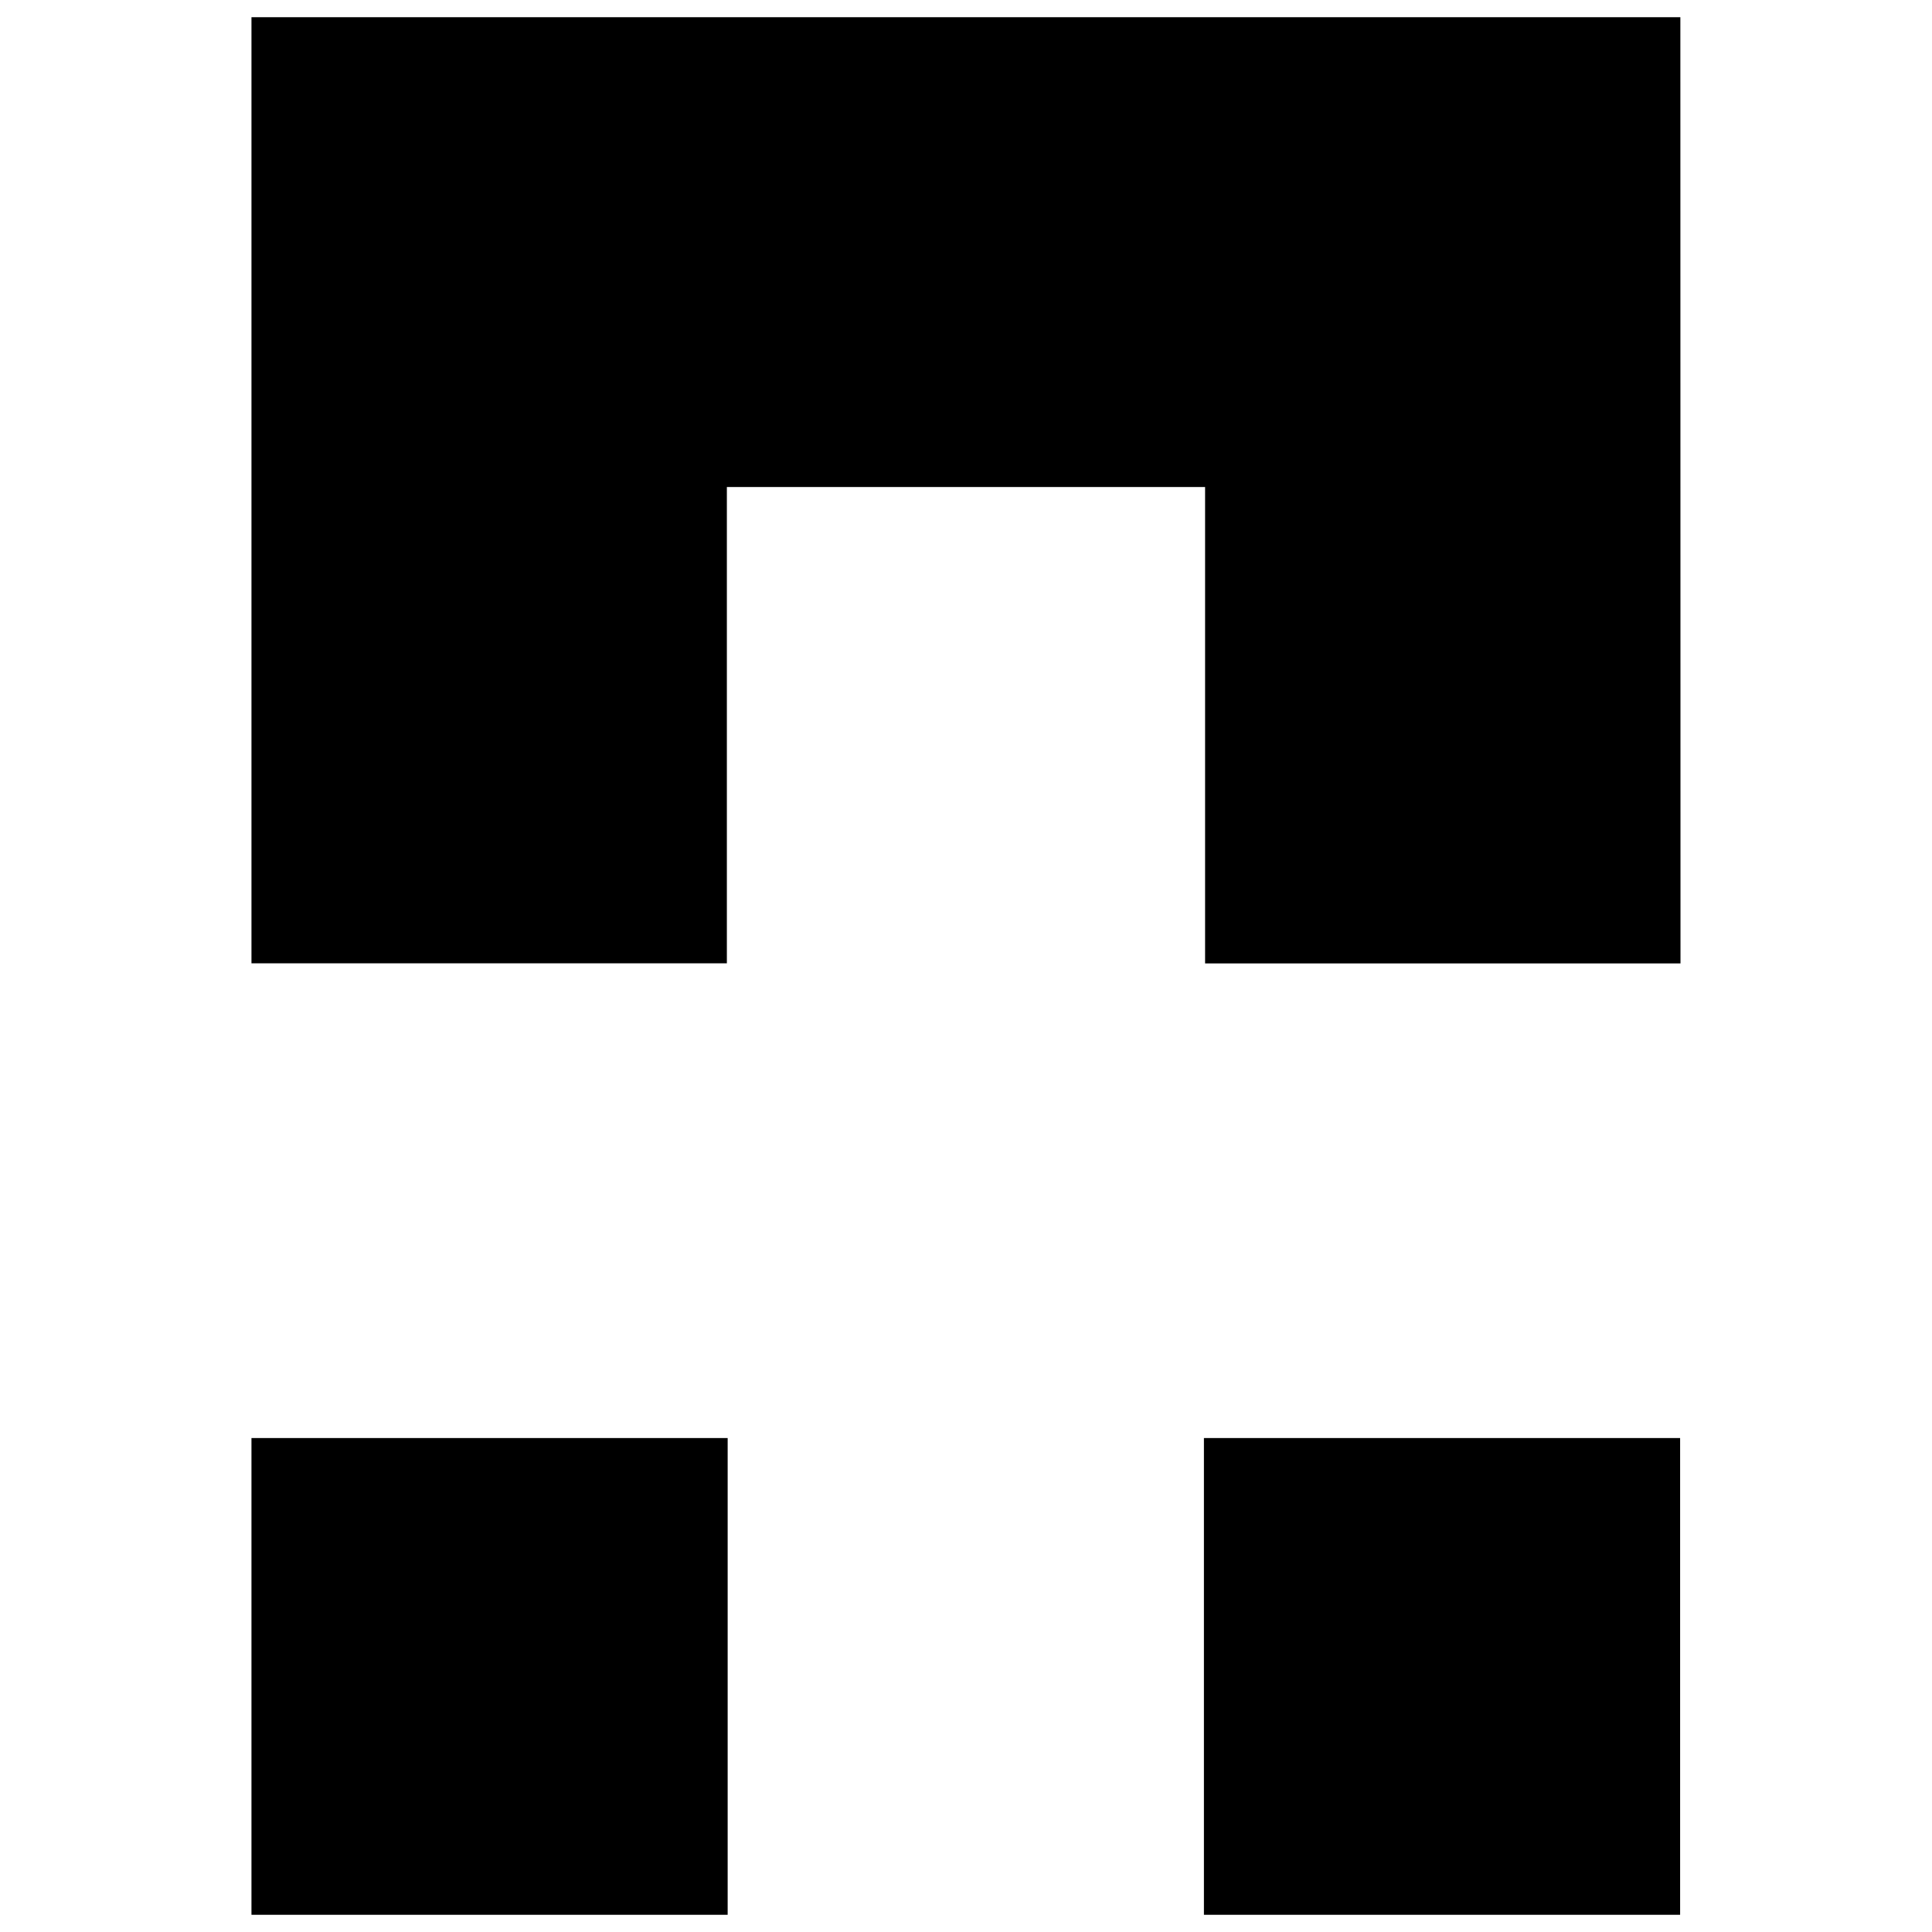 <svg xmlns="http://www.w3.org/2000/svg" xmlns:xlink="http://www.w3.org/1999/xlink" width="88" height="88" viewBox="0 0 88 88">
  <defs>
    <clipPath id="clip-path">
      <rect id="Frame_88" data-name="Frame 88" width="88" height="88" transform="translate(-19419 -15256)" fill="#fff"/>
    </clipPath>
  </defs>
  <g id="mobiledesktop-svg-iso13485" transform="translate(19452 15553)">
    <g id="mobile-svg-iso9001" transform="translate(-33 -297)" clip-path="url(#clip-path)">
      <g id="Group_72826" data-name="Group 72826" transform="translate(-19418.25 -15255.217)">
        <g id="Group_7855" data-name="Group 7855">
          <rect id="Rectangle_1298" data-name="Rectangle 1298" width="86" height="86" transform="translate(0.25 0.434)" fill="#fff" opacity="0"/>
          <g id="Group_7858" data-name="Group 7858" transform="translate(2.68 0)">
            <g id="Group_7851" data-name="Group 7851" transform="translate(8.024 0)">
              <path id="Path_2847" data-name="Path 2847" d="M0,0V43.094H21.654V21.4H43.436v21.7H65.09L65.084,0Z" transform="translate(0 0)"/>
              <rect id="Rectangle_1294" data-name="Rectangle 1294" width="21.69" height="21.715" transform="translate(0 64.718)"/>
              <rect id="Rectangle_1295" data-name="Rectangle 1295" width="21.69" height="21.715" transform="translate(43.383 64.718)"/>
            </g>
          </g>
        </g>
      </g>
    </g>
  </g>
</svg>
